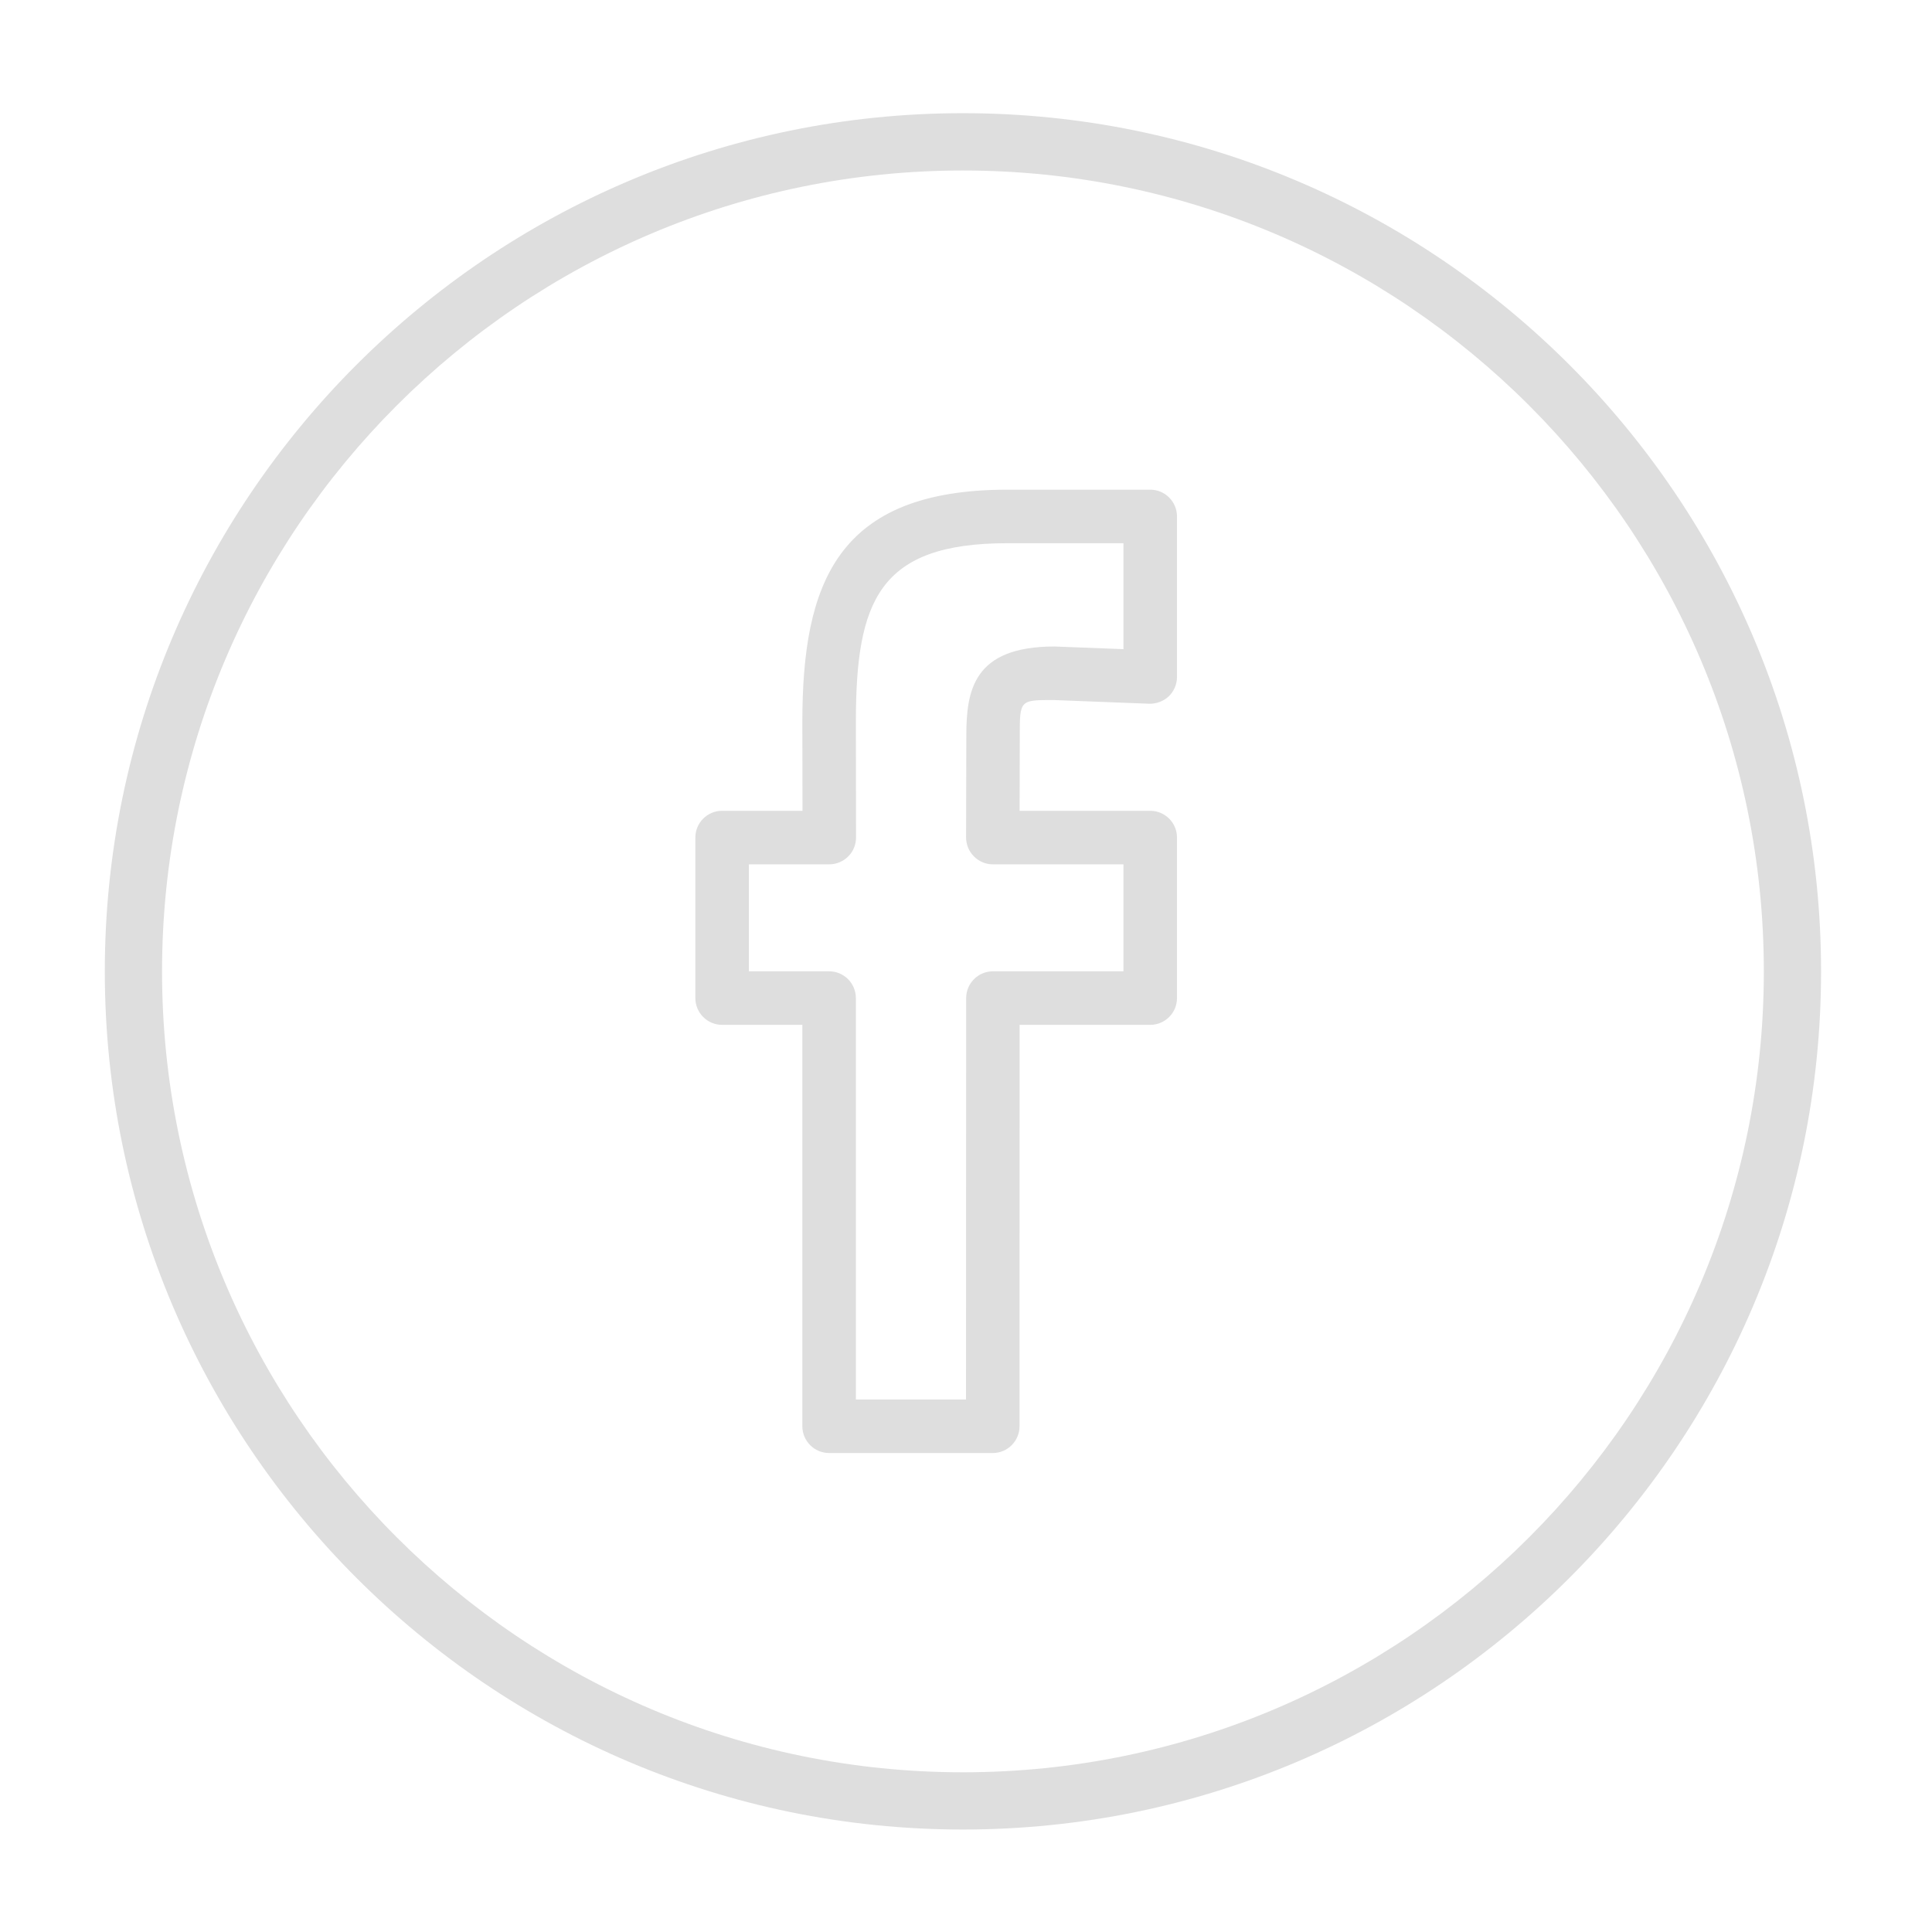 <svg xmlns="http://www.w3.org/2000/svg" width="24" height="24" viewBox="0 0 24 24" fill="none"><path d="M11.962 1.406C6.084 1.406 1.302 6.189 1.302 12.067C1.302 17.944 6.084 22.727 11.962 22.727C17.84 22.727 22.622 17.944 22.622 12.067C22.622 6.189 17.84 1.406 11.962 1.406ZM11.962 22.016C6.476 22.016 2.013 17.553 2.013 12.067C2.013 6.581 6.476 2.118 11.962 2.118C17.448 2.118 21.911 6.581 21.911 12.067C21.911 17.553 17.448 22.016 11.962 22.016Z" fill="#DEDEDE"></path><path d="M14.289 6.083H12.515C10.401 6.083 9.967 7.238 9.967 8.972L9.969 10.072H8.97C8.787 10.072 8.638 10.221 8.638 10.404V12.399C8.638 12.582 8.787 12.731 8.97 12.731H9.967V17.717C9.967 17.901 10.116 18.05 10.3 18.05H12.333C12.516 18.05 12.665 17.901 12.665 17.717L12.666 12.731H14.289C14.472 12.731 14.621 12.582 14.621 12.399V10.404C14.621 10.221 14.472 10.072 14.289 10.072H12.666L12.668 9.144C12.668 8.696 12.668 8.696 13.086 8.696L14.275 8.742C14.36 8.745 14.454 8.712 14.519 8.65C14.584 8.587 14.621 8.5 14.621 8.41V6.415C14.621 6.232 14.472 6.083 14.289 6.083ZM13.956 8.064L13.099 8.031C12.088 8.031 12.004 8.581 12.004 9.143L12.001 10.403C12.001 10.491 12.036 10.576 12.098 10.638C12.16 10.701 12.244 10.737 12.333 10.737H13.956V12.066H12.334C12.151 12.066 12.002 12.215 12.002 12.399L12 17.385H10.632V12.399C10.632 12.215 10.483 12.066 10.3 12.066H9.303V10.737H10.302C10.39 10.737 10.475 10.701 10.537 10.639C10.6 10.576 10.634 10.492 10.634 10.404L10.632 8.971C10.632 7.465 10.914 6.748 12.515 6.748H13.956V8.064Z" fill="#DEDEDE"></path></svg>
